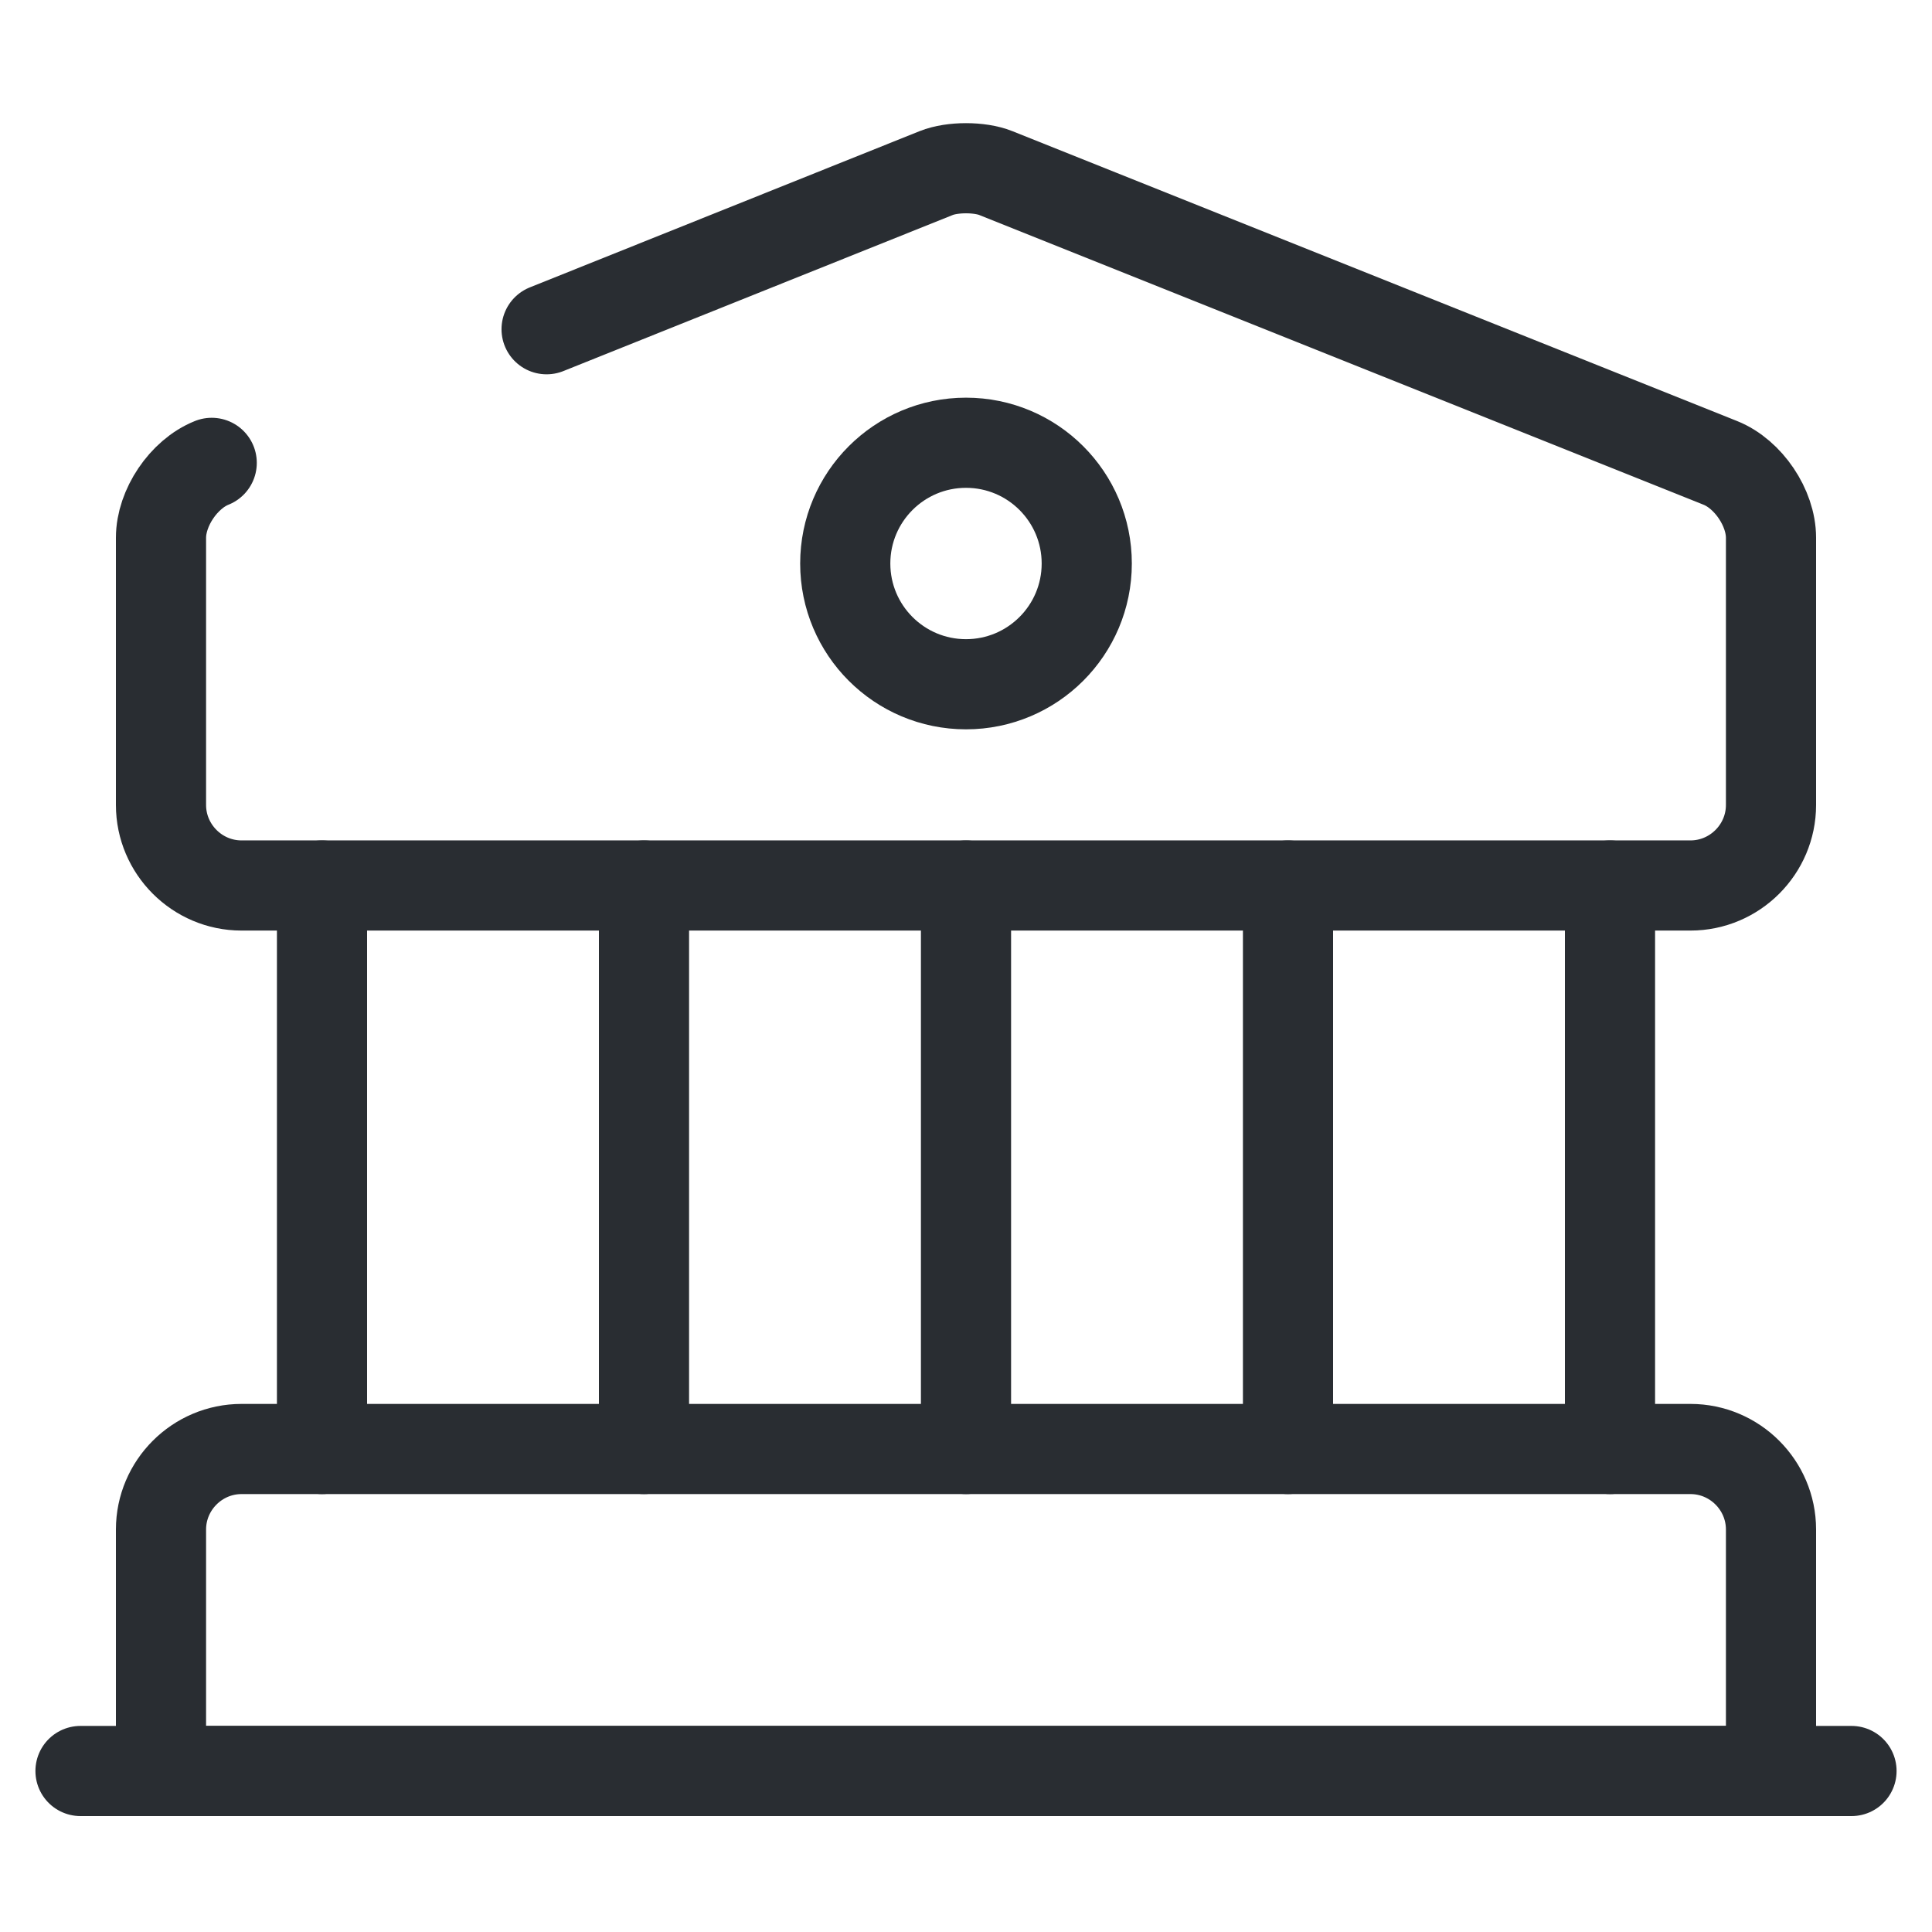 <?xml version="1.0" encoding="UTF-8"?> <svg xmlns="http://www.w3.org/2000/svg" width="300" height="300" viewBox="0 0 300 300" fill="none"> <path d="M32.875 71.873C28.5 73.623 25 78.873 25 83.498V124.998C25 131.873 30.625 137.498 37.5 137.498H262.5C269.375 137.498 275 131.873 275 124.998V83.498C275 78.873 271.5 73.623 267.125 71.873L154.625 26.873C152.125 25.873 147.875 25.873 145.375 26.873L84.875 51.123" stroke="#292D32" stroke-width="14" stroke-miterlimit="10" stroke-linecap="round" stroke-linejoin="round"></path> <path d="M275 275H25V237.5C25 230.625 30.625 225 37.5 225H262.5C269.375 225 275 230.625 275 237.5V275Z" stroke="#292D32" stroke-width="14" stroke-miterlimit="10" stroke-linecap="round" stroke-linejoin="round"></path> <path d="M50 225V137.5" stroke="#292D32" stroke-width="14" stroke-miterlimit="10" stroke-linecap="round" stroke-linejoin="round"></path> <path d="M100 225V137.5" stroke="#292D32" stroke-width="14" stroke-miterlimit="10" stroke-linecap="round" stroke-linejoin="round"></path> <path d="M150 225V137.5" stroke="#292D32" stroke-width="14" stroke-miterlimit="10" stroke-linecap="round" stroke-linejoin="round"></path> <path d="M200 225V137.5" stroke="#292D32" stroke-width="14" stroke-miterlimit="10" stroke-linecap="round" stroke-linejoin="round"></path> <path d="M250 225V137.5" stroke="#292D32" stroke-width="14" stroke-miterlimit="10" stroke-linecap="round" stroke-linejoin="round"></path> <path d="M12.5 275H287.5" stroke="#292D32" stroke-width="14" stroke-miterlimit="10" stroke-linecap="round" stroke-linejoin="round"></path> <path d="M150 106.25C160.355 106.25 168.75 97.855 168.75 87.5C168.75 77.145 160.355 68.75 150 68.75C139.645 68.75 131.25 77.145 131.25 87.5C131.25 97.855 139.645 106.25 150 106.25Z" stroke="#292D32" stroke-width="14" stroke-miterlimit="10" stroke-linecap="round" stroke-linejoin="round"></path> </svg> 
